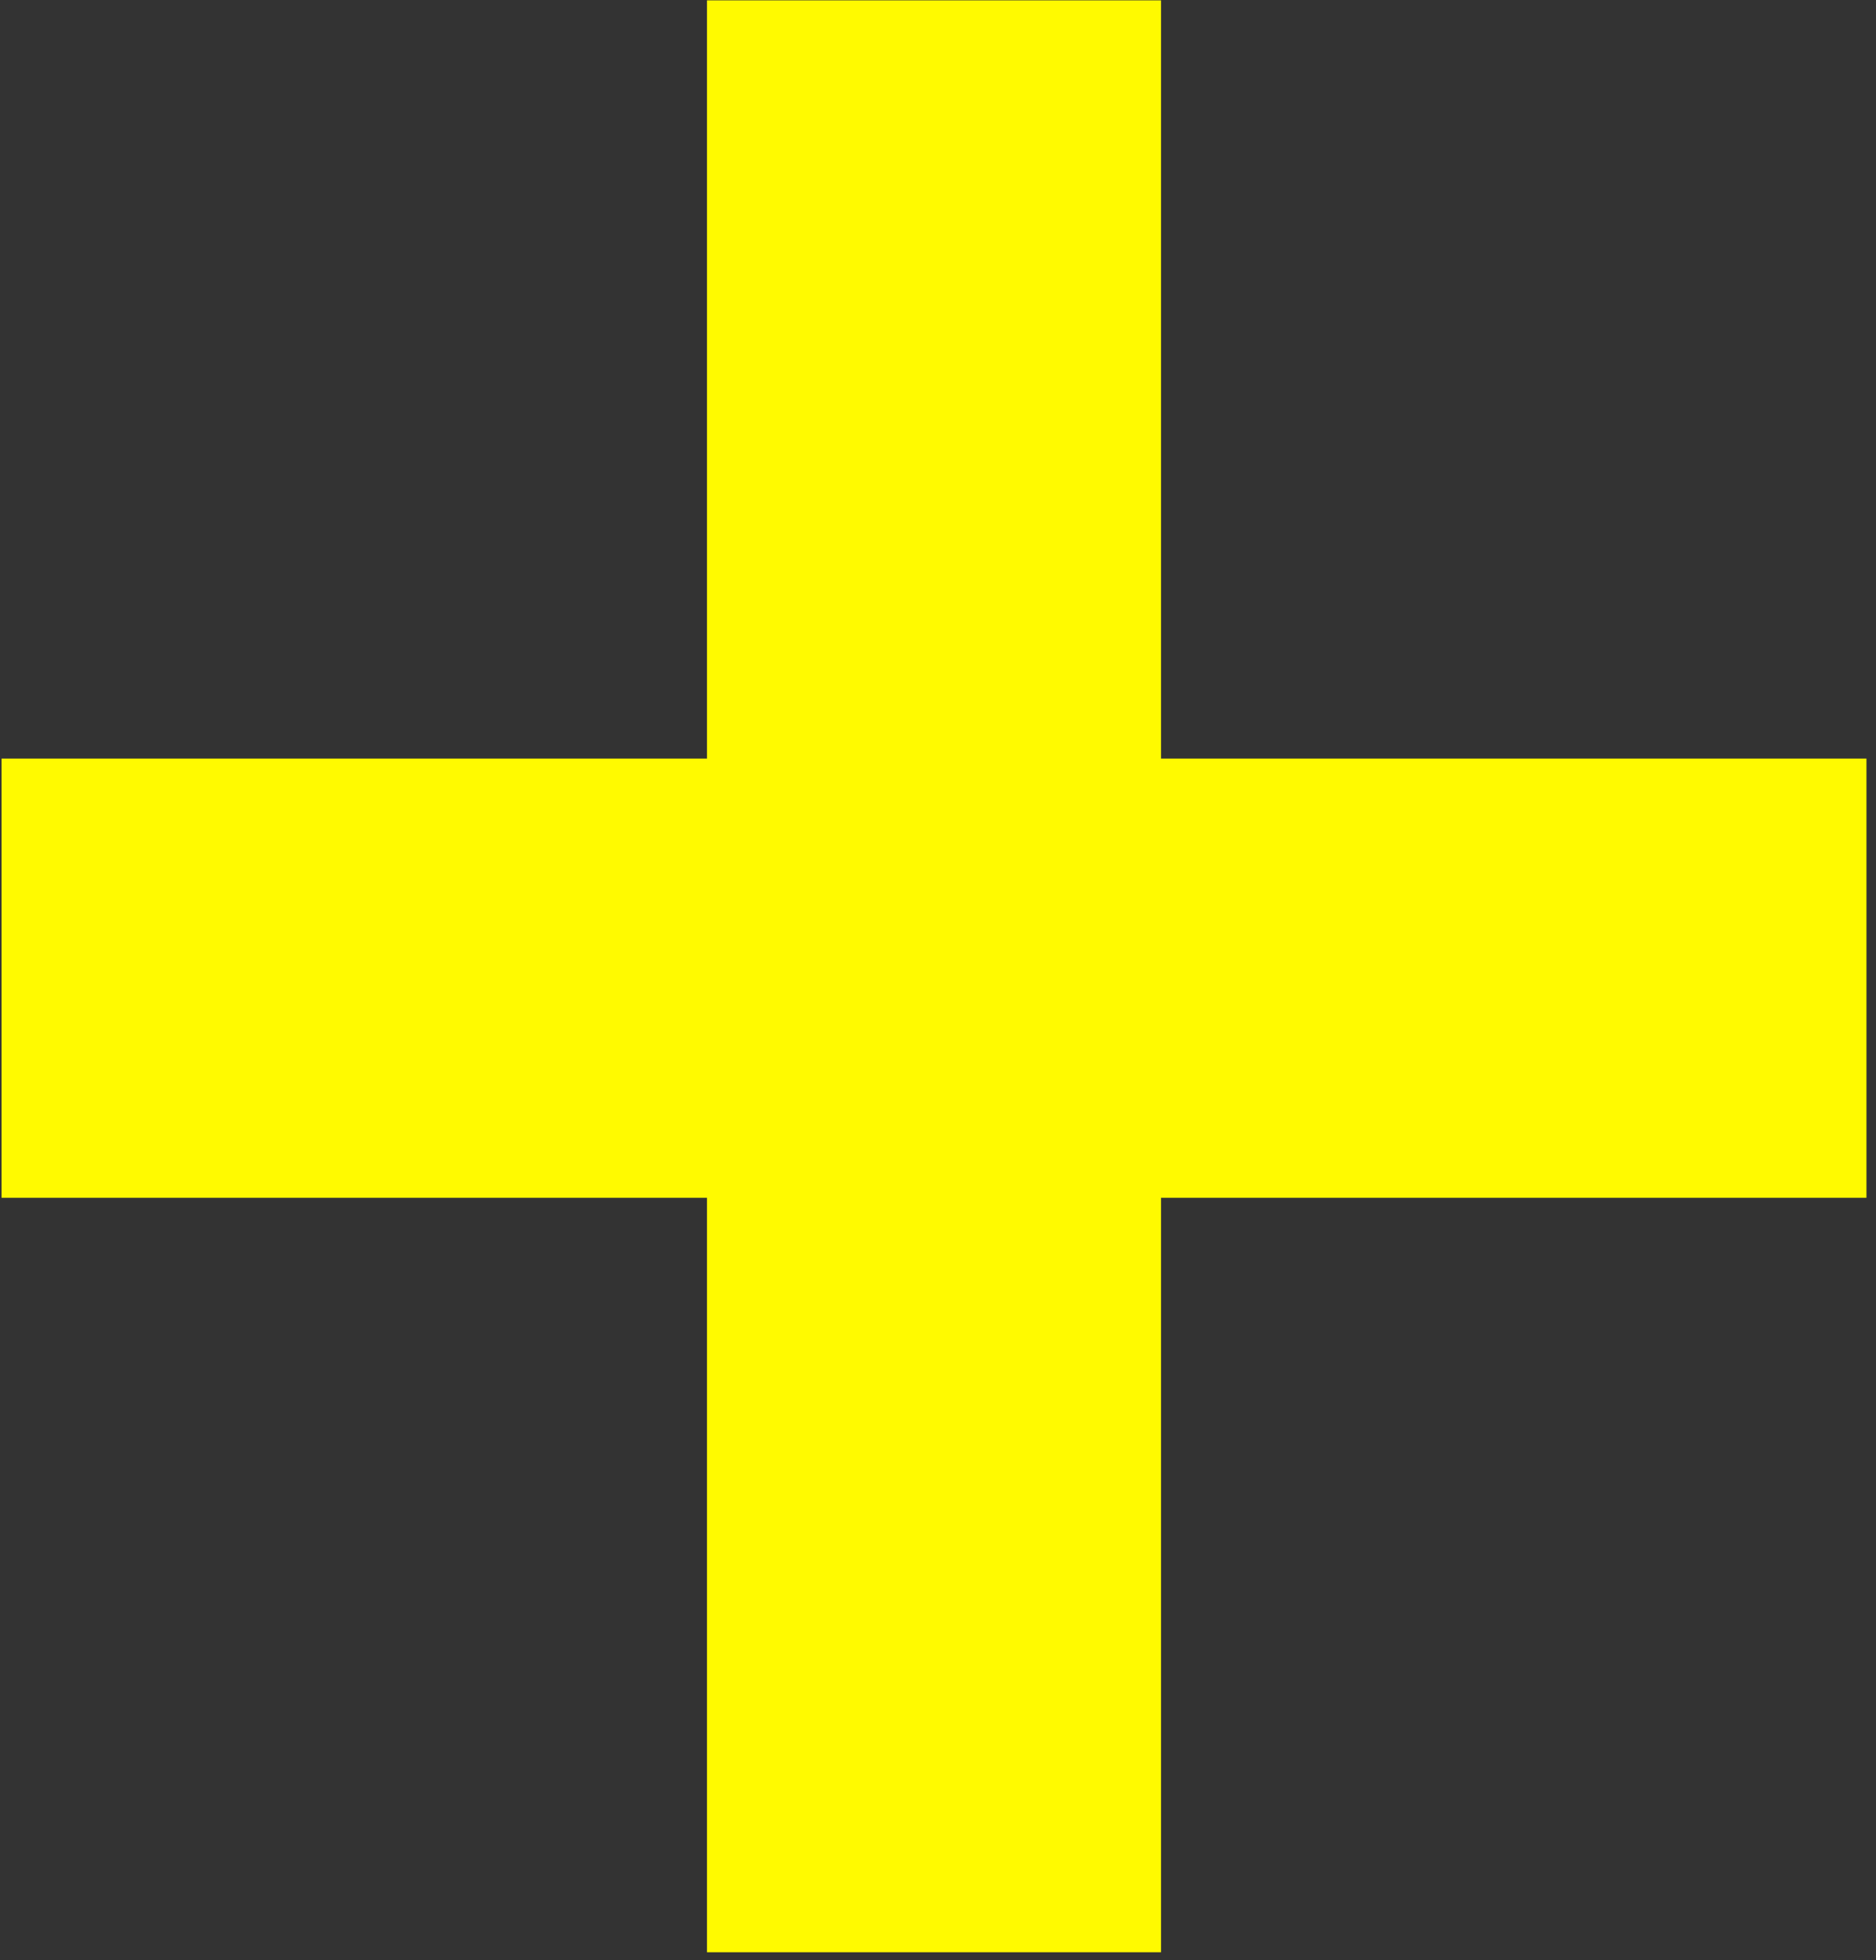 <?xml version="1.0" encoding="UTF-8" standalone="no"?>
<!DOCTYPE svg PUBLIC "-//W3C//DTD SVG 1.1//EN" "http://www.w3.org/Graphics/SVG/1.1/DTD/svg11.dtd">
<svg width="100%" height="100%" viewBox="0 0 90 94" version="1.1" xmlns="http://www.w3.org/2000/svg" xmlns:xlink="http://www.w3.org/1999/xlink" xml:space="preserve" xmlns:serif="http://www.serif.com/" style="fill-rule:evenodd;clip-rule:evenodd;stroke-linejoin:round;stroke-miterlimit:2;">
    <rect x="0" y="0" width="90" height="94" fill="#333333" stroke="none"/>
    <g transform="matrix(0.24,0,0,0.24,-4871.2,-5721.95)">
        <g transform="matrix(4.167,0,0,4.167,19209.4,18750)">
            <g transform="matrix(180,0,0,180,251.638,1337.97)">
                <path d="M0.052,-0.326L0.052,-0.443L0.24,-0.443L0.24,-0.645L0.361,-0.645L0.361,-0.443L0.549,-0.443L0.549,-0.326L0.361,-0.326L0.361,-0.125L0.24,-0.125L0.24,-0.326L0.052,-0.326Z" style="fill:rgb(255,250,0);fill-rule:nonzero;"/>
            </g>
        </g>
    </g>
</svg>
